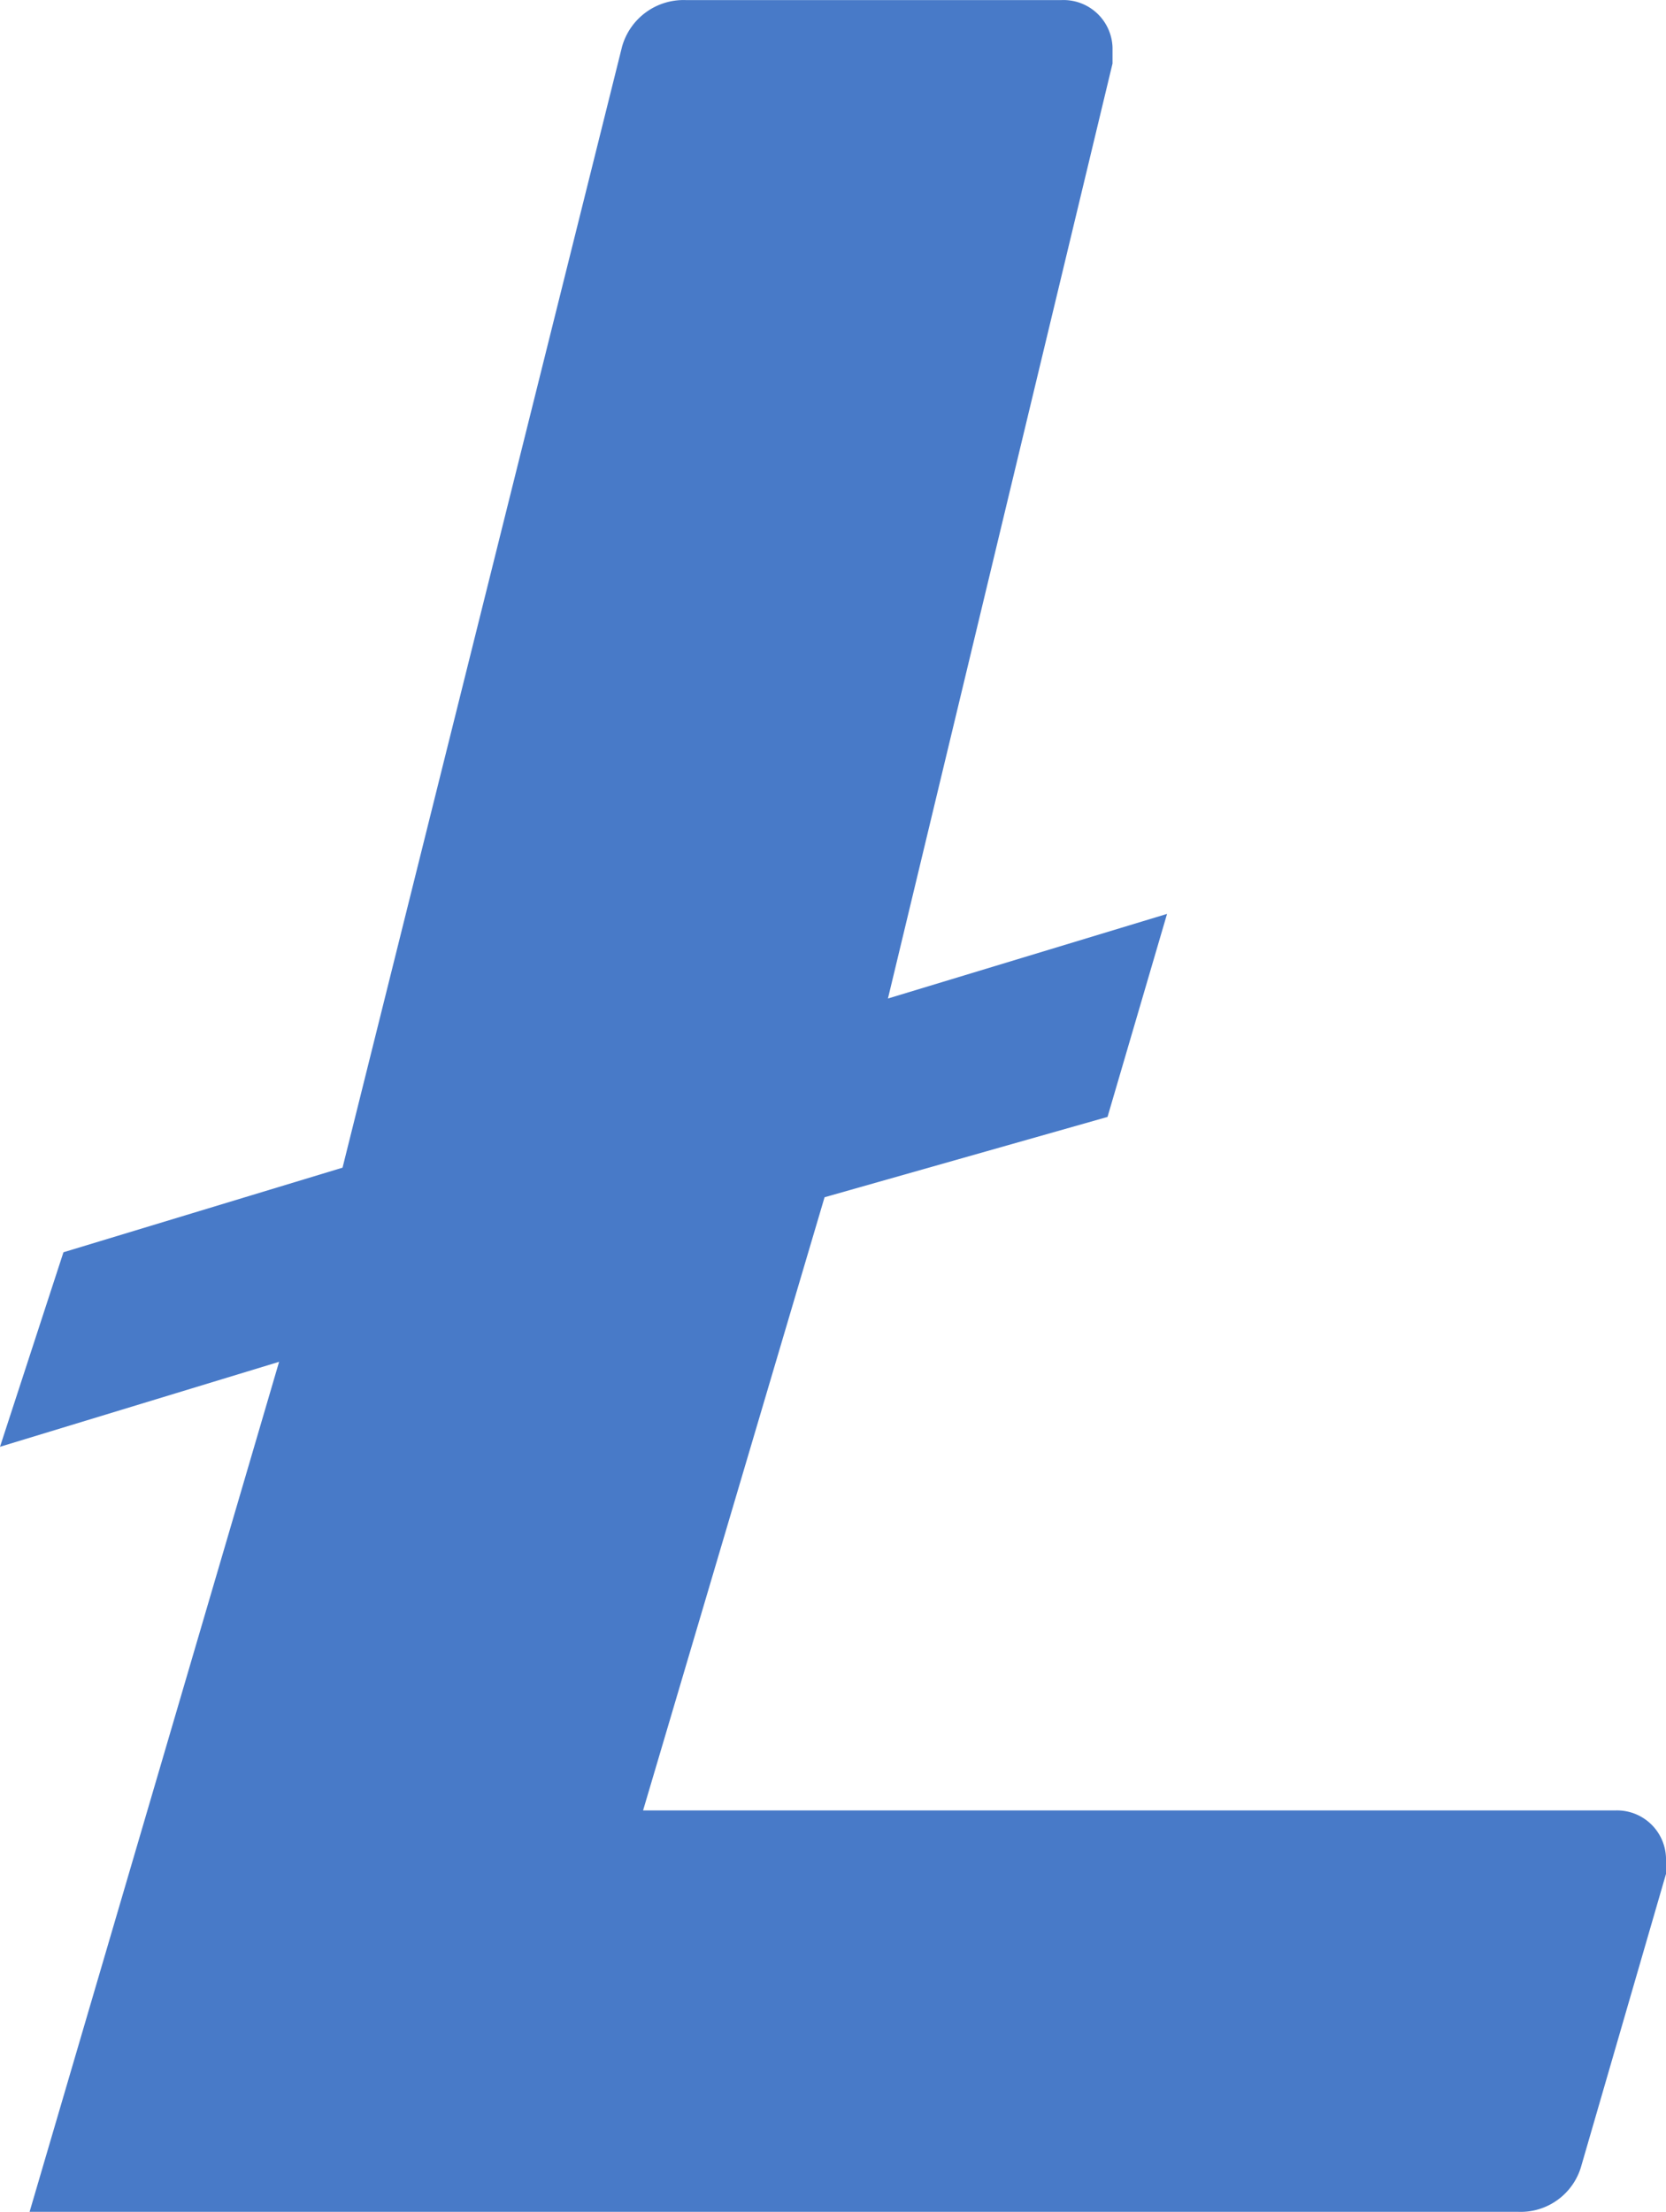 <svg id="litecoin-ltc-logo" xmlns="http://www.w3.org/2000/svg" width="23.316" height="30.958" viewBox="0 0 23.316 30.958">
  <path id="Path_4101" data-name="Path 4101" d="M34.04,30.453,31.5,39.034H45.106a.686.686,0,0,1,.71.663v.225L44.633,44a.882.882,0,0,1-.888.651H22.914l3.492-11.895L22.5,33.945l.888-2.722,3.906-1.184,3.912-15.688a.894.894,0,0,1,.888-.651H37.36a.686.686,0,0,1,.71.663v.225L34.927,27.672l3.906-1.184L38,29.329Z" transform="translate(-22.5 -13.699)" fill="#487ac8"/>
</svg>
